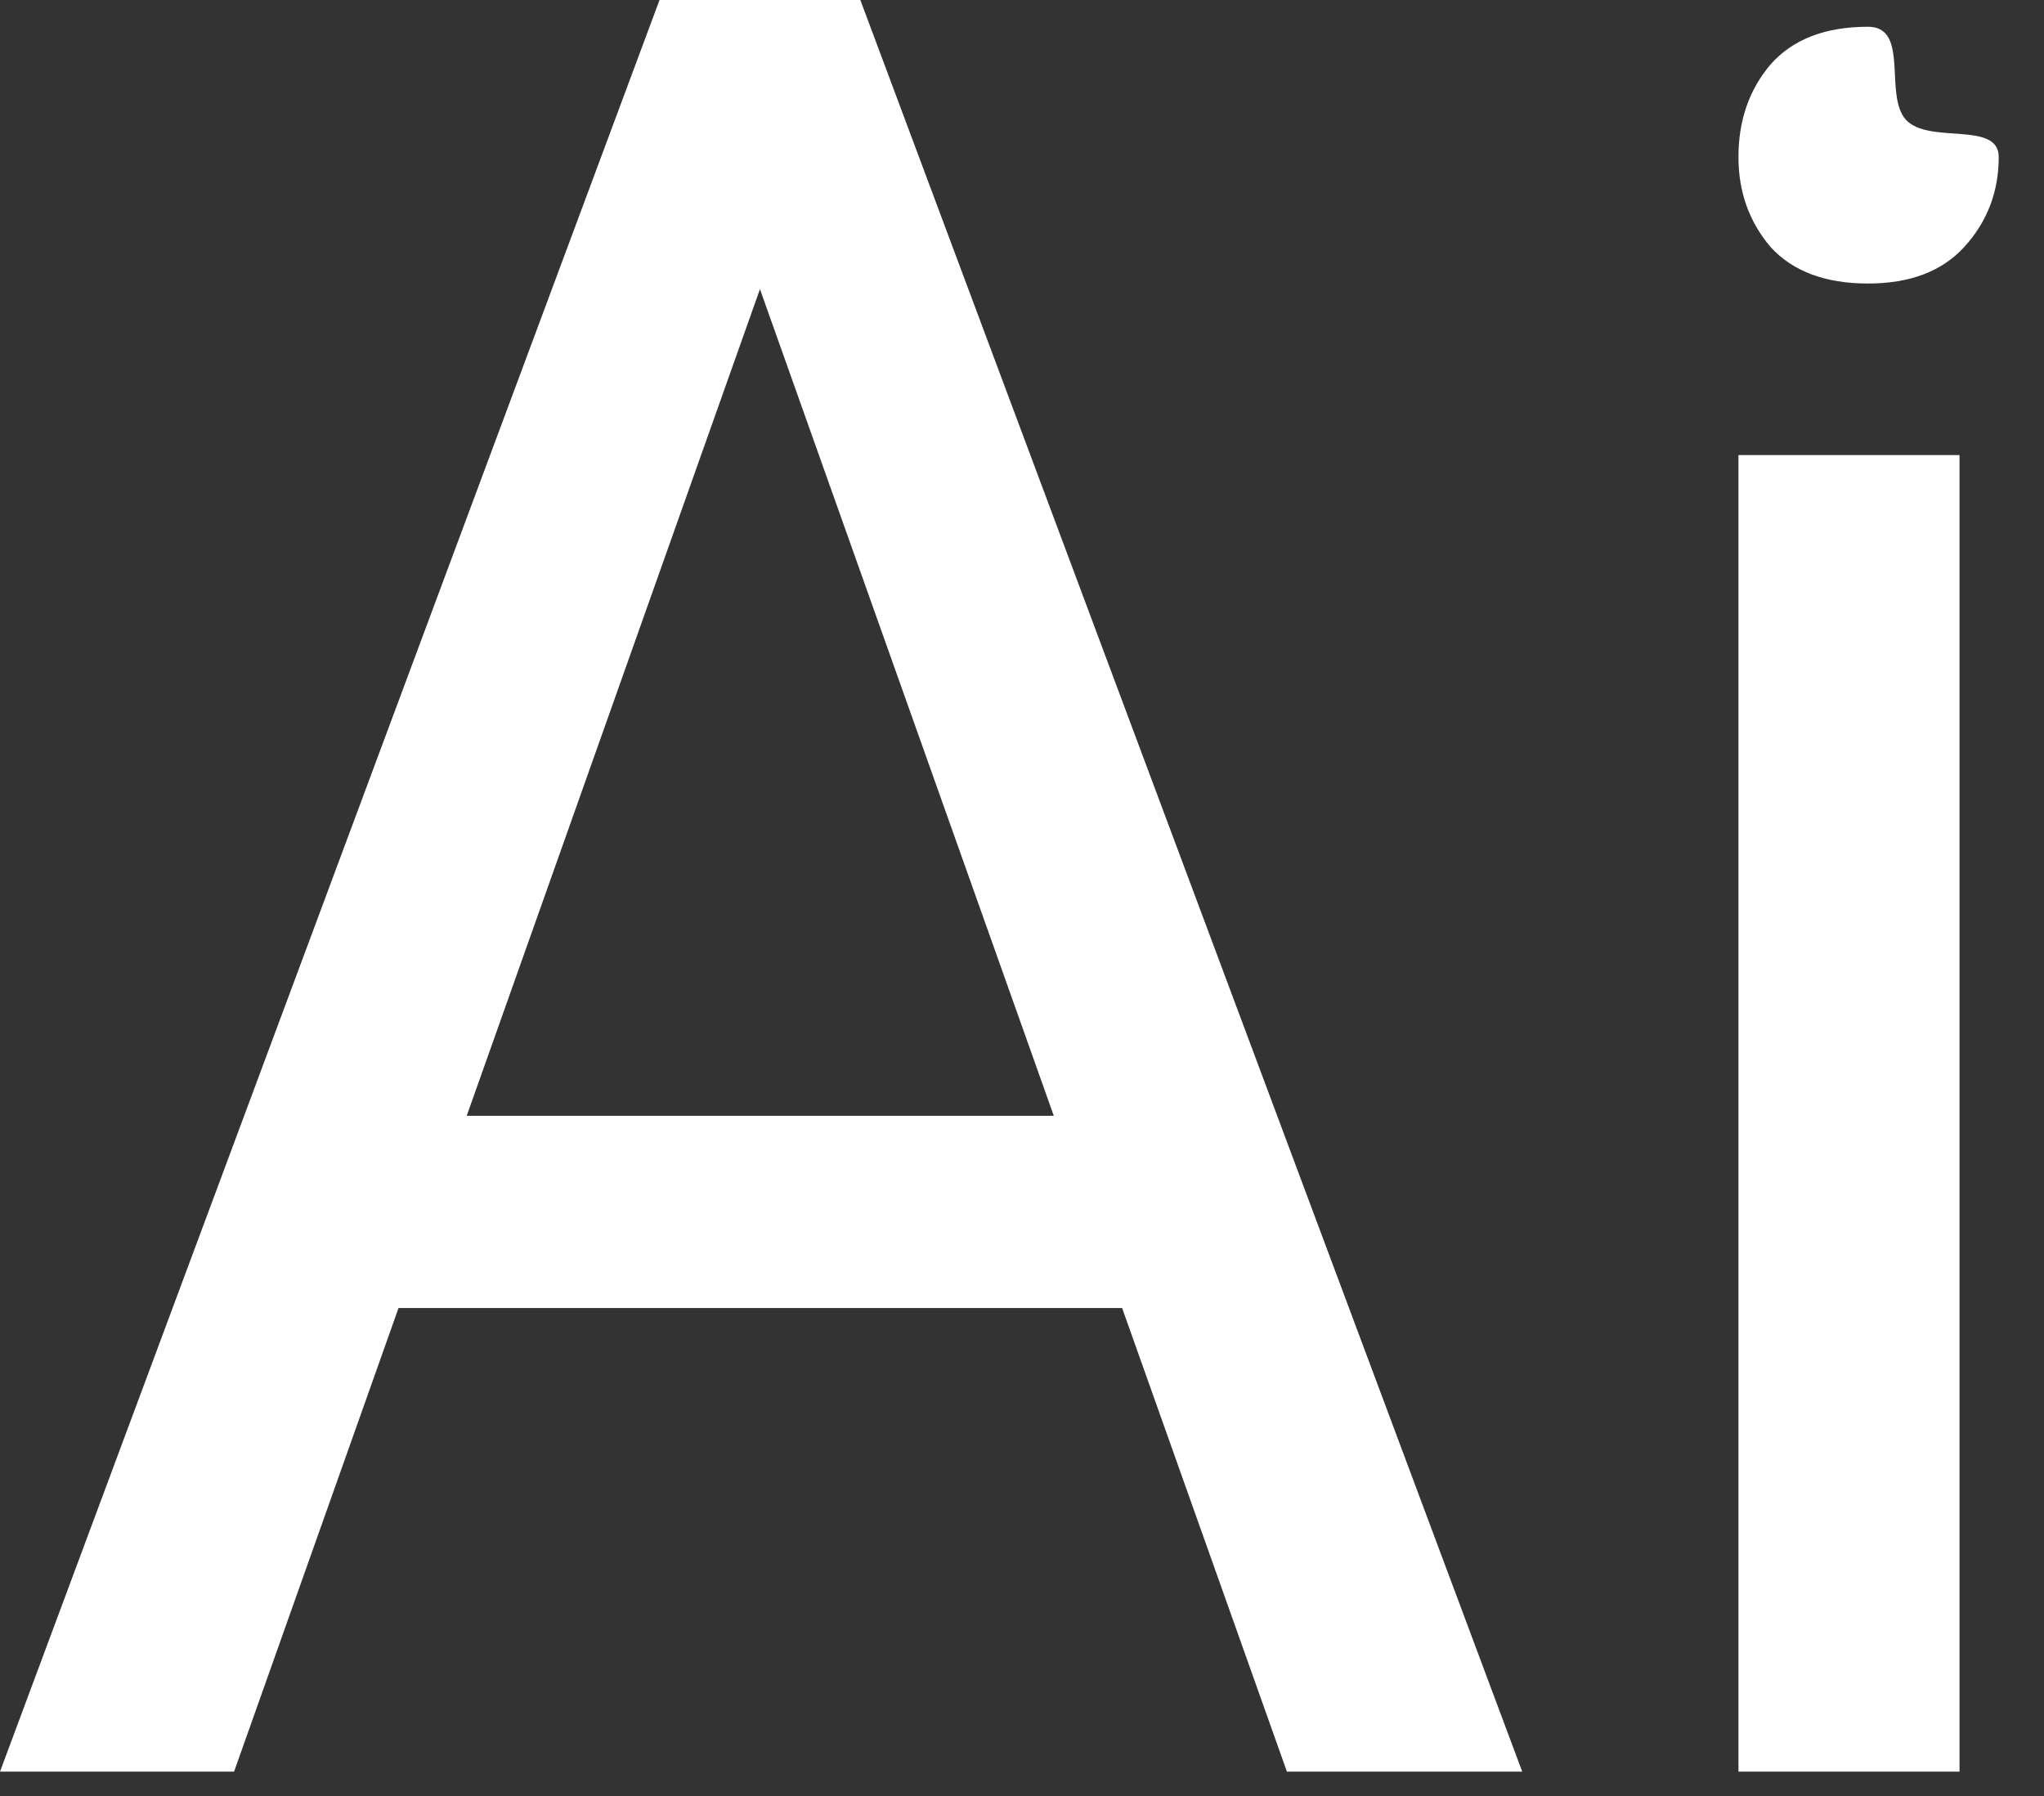 <svg width="33" height="29" viewBox="0 0 33 29" fill="none" xmlns="http://www.w3.org/2000/svg">
<rect x="0" y="0" width="33" height="29" fill="#333333" stroke="none"/>
<path d="M13.026 2.535L3.779 28.607H0L10.648 0H13.084L13.026 2.535ZM20.777 28.607L11.511 2.535L11.453 0H13.89L24.576 28.607H20.777ZM20.297 18.017V21.121H4.604V18.017H20.297Z" fill="white"/>
<path d="M31.636 7.348V28.607H28.067V7.348H31.636ZM28.067 2.535C28.067 1.945 28.24 1.447 28.585 1.041C28.943 0.635 29.468 0.432 30.158 0.432C30.836 0.432 30.41 1.526 30.769 1.932C31.14 2.338 32.269 1.945 32.269 2.535C32.269 3.098 32.083 3.582 31.712 3.988C31.354 4.381 30.836 4.578 30.158 4.578C29.468 4.578 28.943 4.381 28.585 3.988C28.24 3.582 28.067 3.098 28.067 2.535Z" fill="white"/>
</svg>
